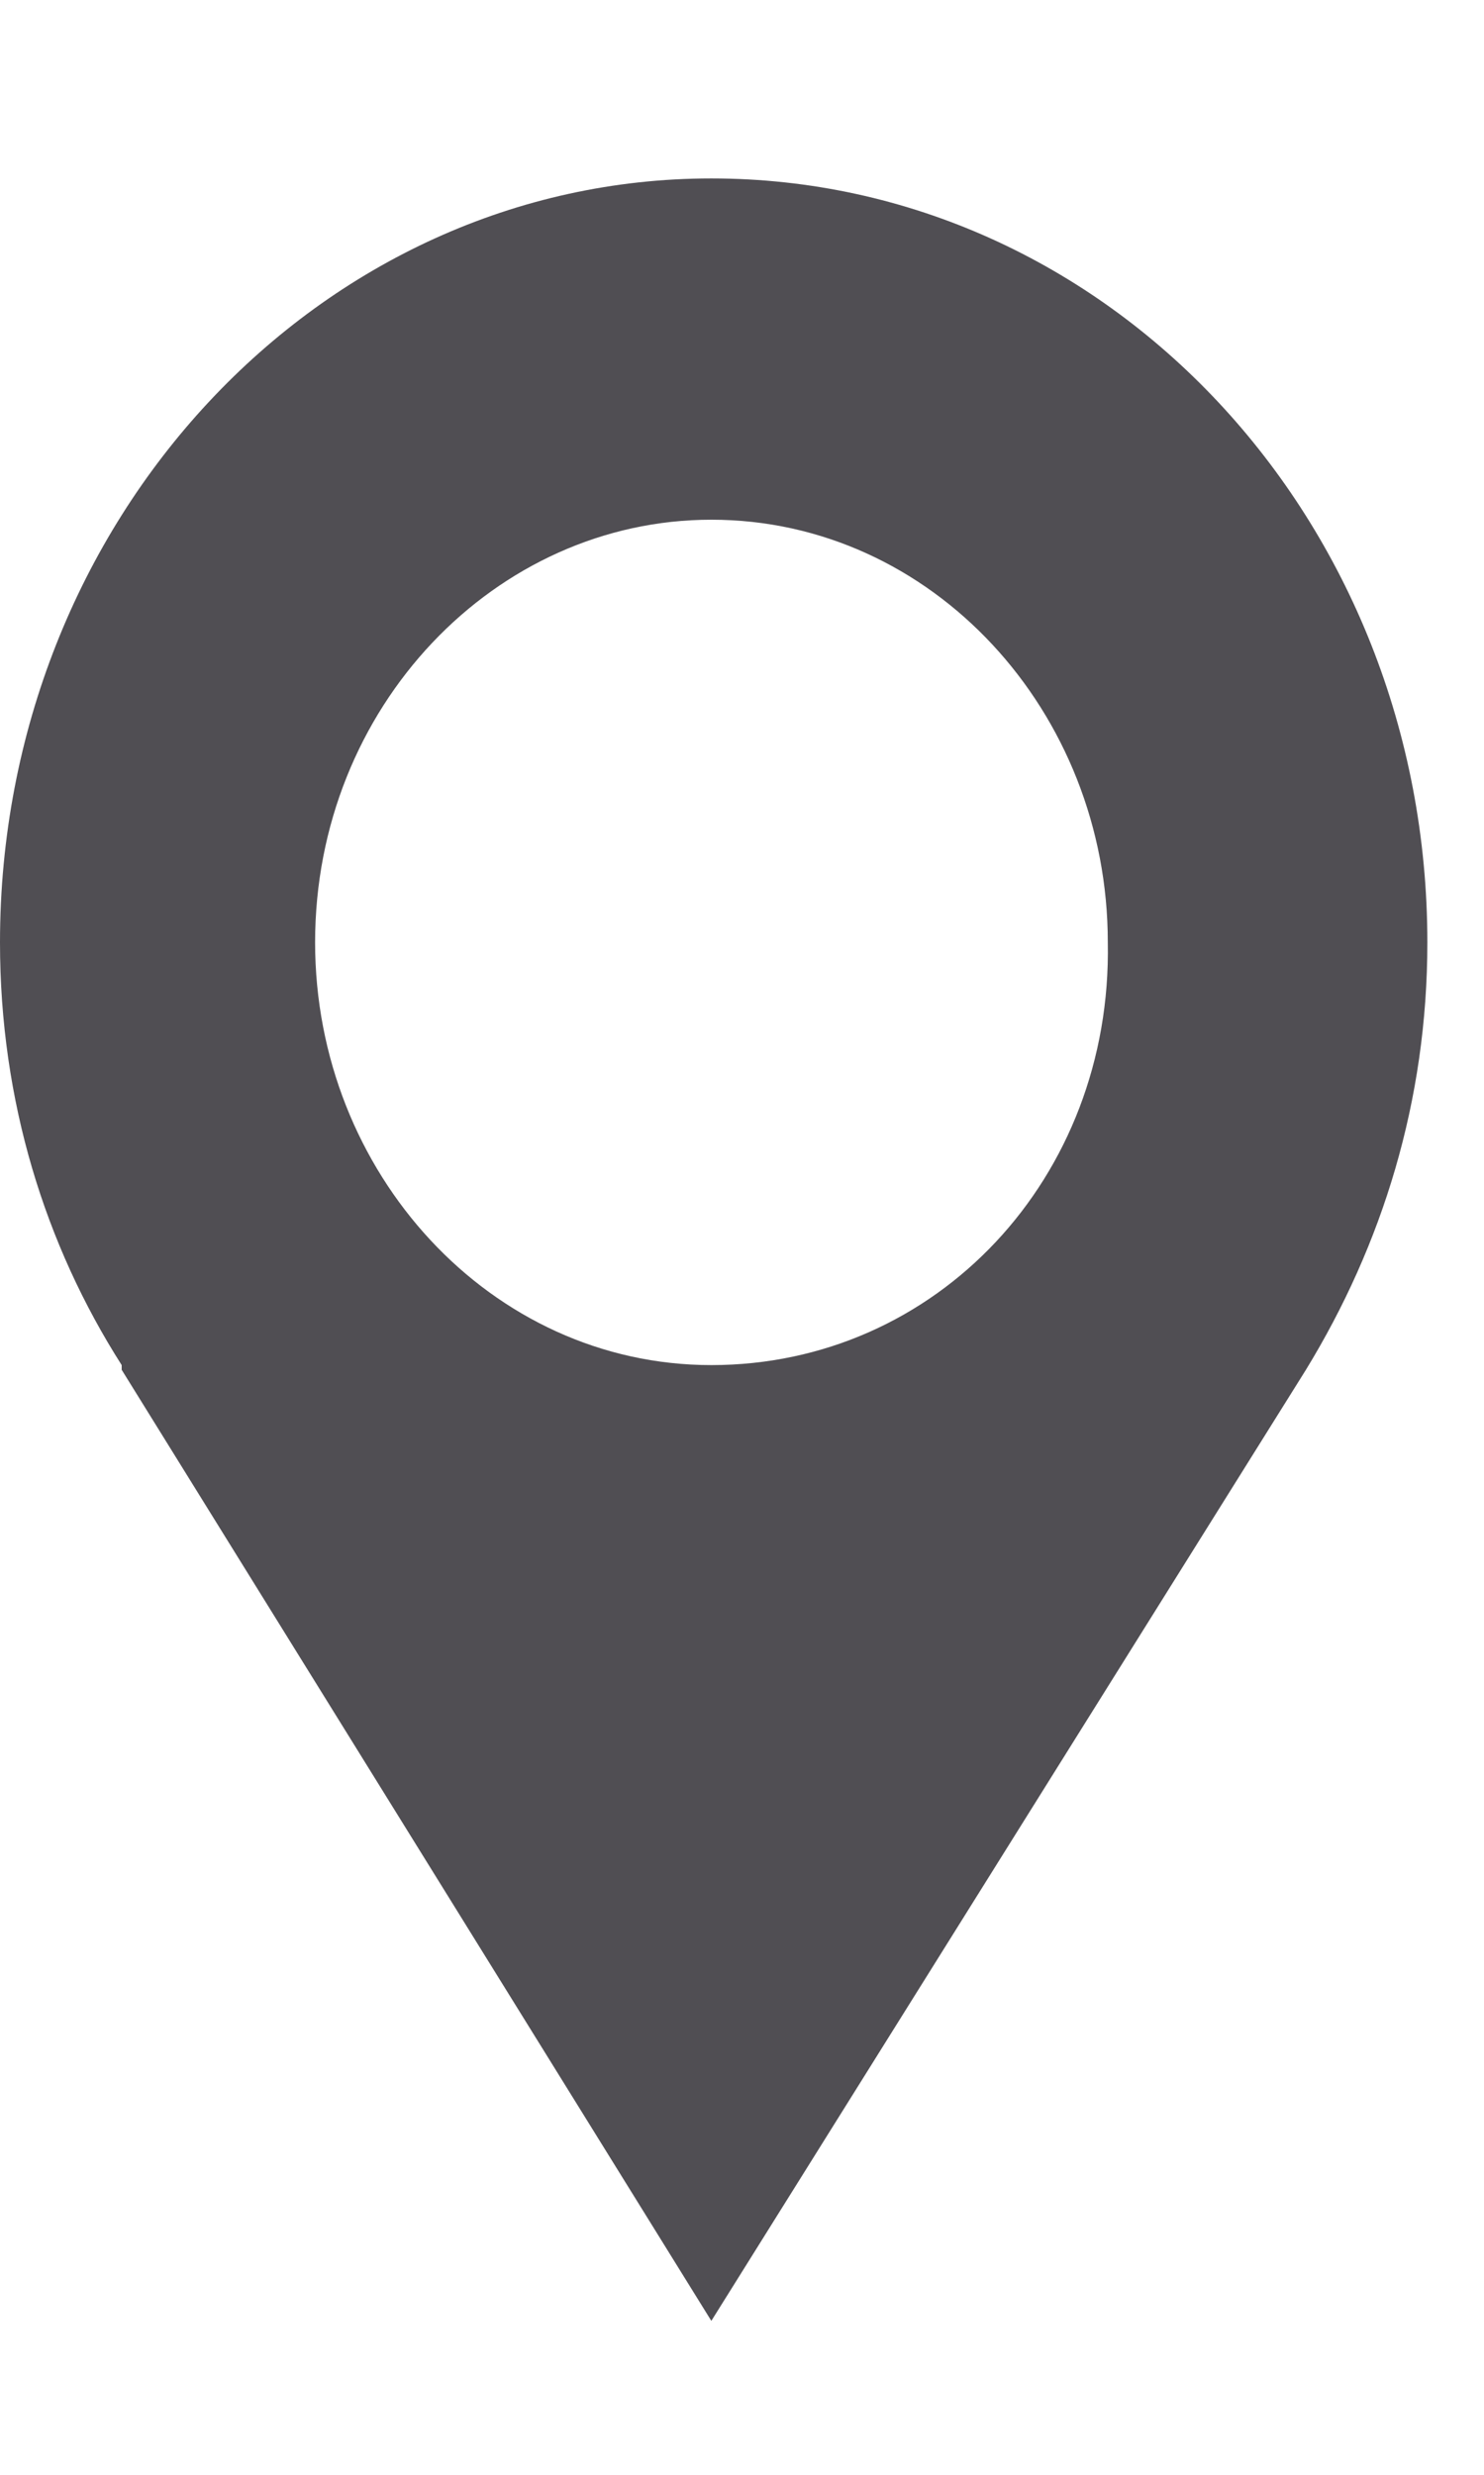 <?xml version="1.0" encoding="UTF-8"?> <svg xmlns="http://www.w3.org/2000/svg" width="6" height="10" viewBox="0 0 6 10" fill="none"> <path d="M5.771 3.808C5.771 2.1 4.479 0.721 2.876 0.721C1.293 0.721 0 2.1 0 3.808C0 4.448 0.182 5.03 0.492 5.516V5.535L2.876 9.378L5.28 5.535C5.589 5.03 5.771 4.448 5.771 3.808ZM2.876 5.516C1.984 5.516 1.274 4.739 1.274 3.808C1.274 2.857 2.003 2.1 2.876 2.1C3.769 2.1 4.479 2.876 4.479 3.808C4.497 4.759 3.787 5.516 2.876 5.516Z" fill="#504E53"></path> </svg> 